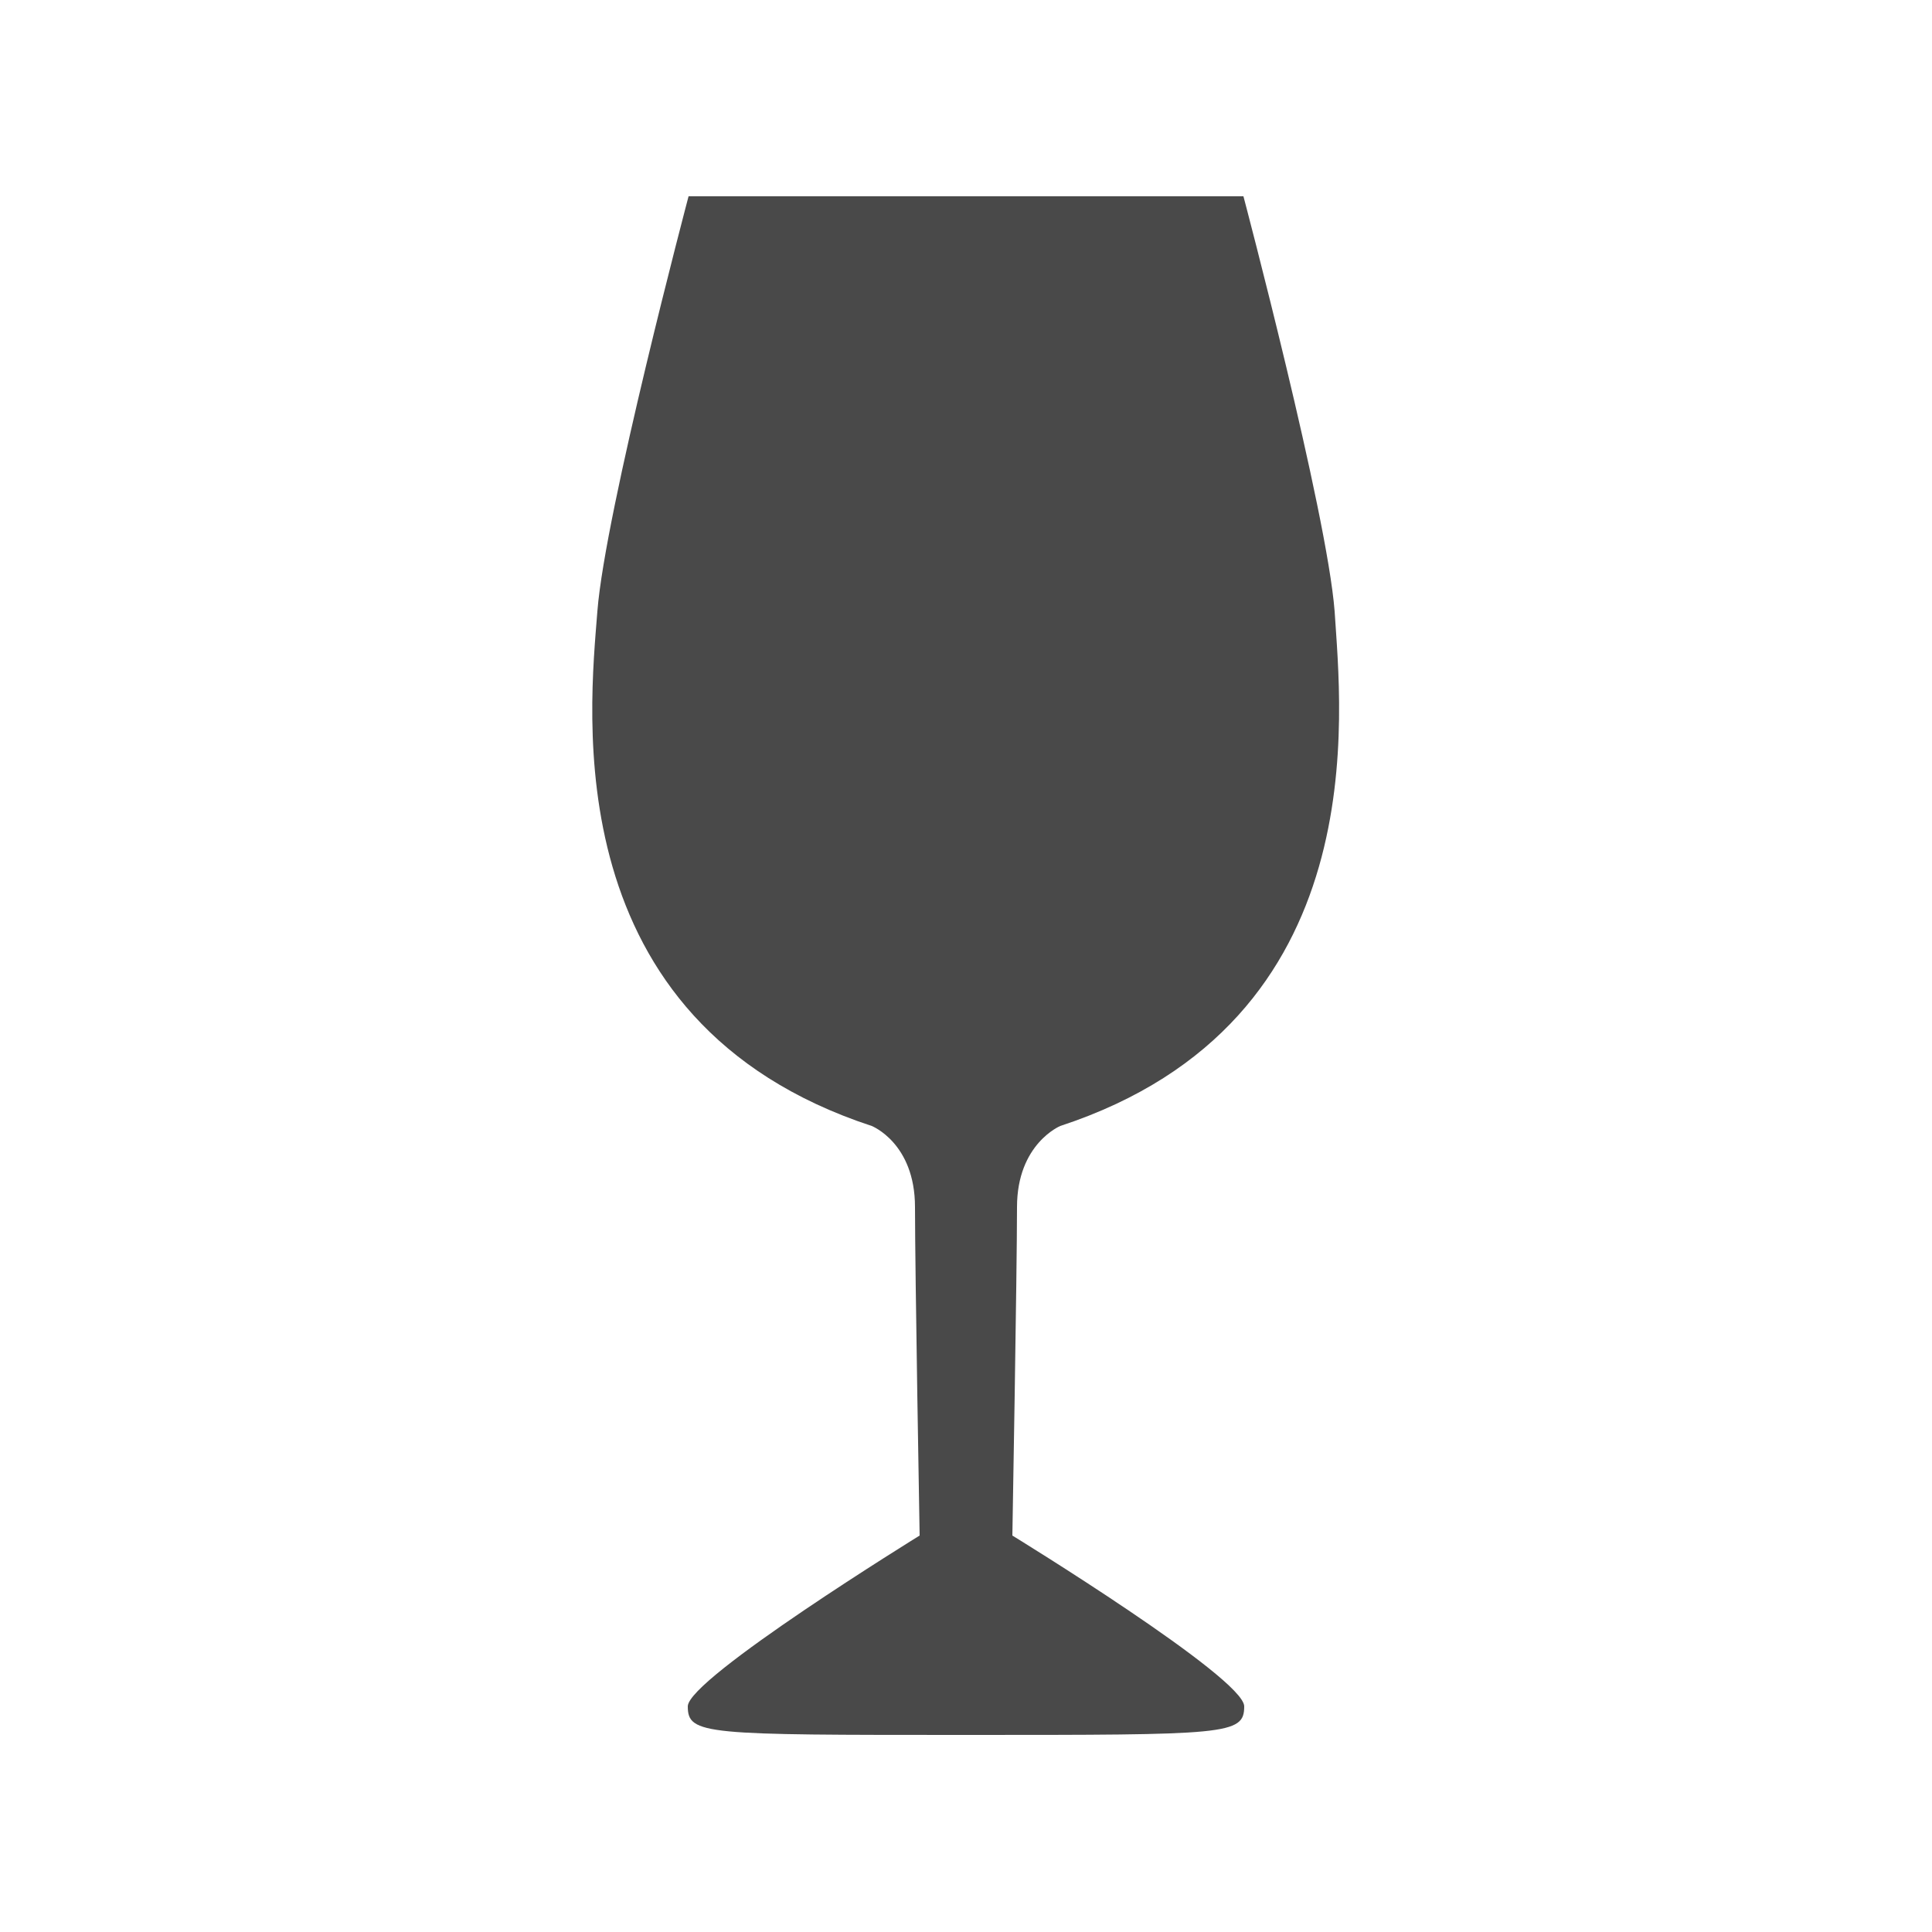 <?xml version="1.0" encoding="utf-8"?>
<!-- Generator: Adobe Illustrator 19.2.1, SVG Export Plug-In . SVG Version: 6.00 Build 0)  -->
<svg version="1.1" id="Layer_1" xmlns="http://www.w3.org/2000/svg" xmlns:xlink="http://www.w3.org/1999/xlink" x="0px" y="0px"
	 viewBox="0 0 250 250" style="enable-background:new 0 0 250 250;" xml:space="preserve">
<style type="text/css">
	.st0{fill:#494949;}
</style>
<path class="st0" d="M137.2,145.7c41.1-13.5,36.3-53.7,35.5-66.6c-1-12.9-11.8-53.7-11.8-53.7h-36H89.1c0,0-10.8,40.8-11.8,53.7
	s-5.6,53.1,35.5,66.6c0,0,5.6,2.2,5.6,10.5c0,8.3,0.6,42.5,0.6,42.5s-30,18.5-30,22.1c0,3.7,2.2,3.7,36,3.7s36,0,36-3.7
	c0-3.7-30-22.1-30-22.1s0.6-34.2,0.6-42.5C131.6,148,137.2,145.7,137.2,145.7z"/>
</svg>
